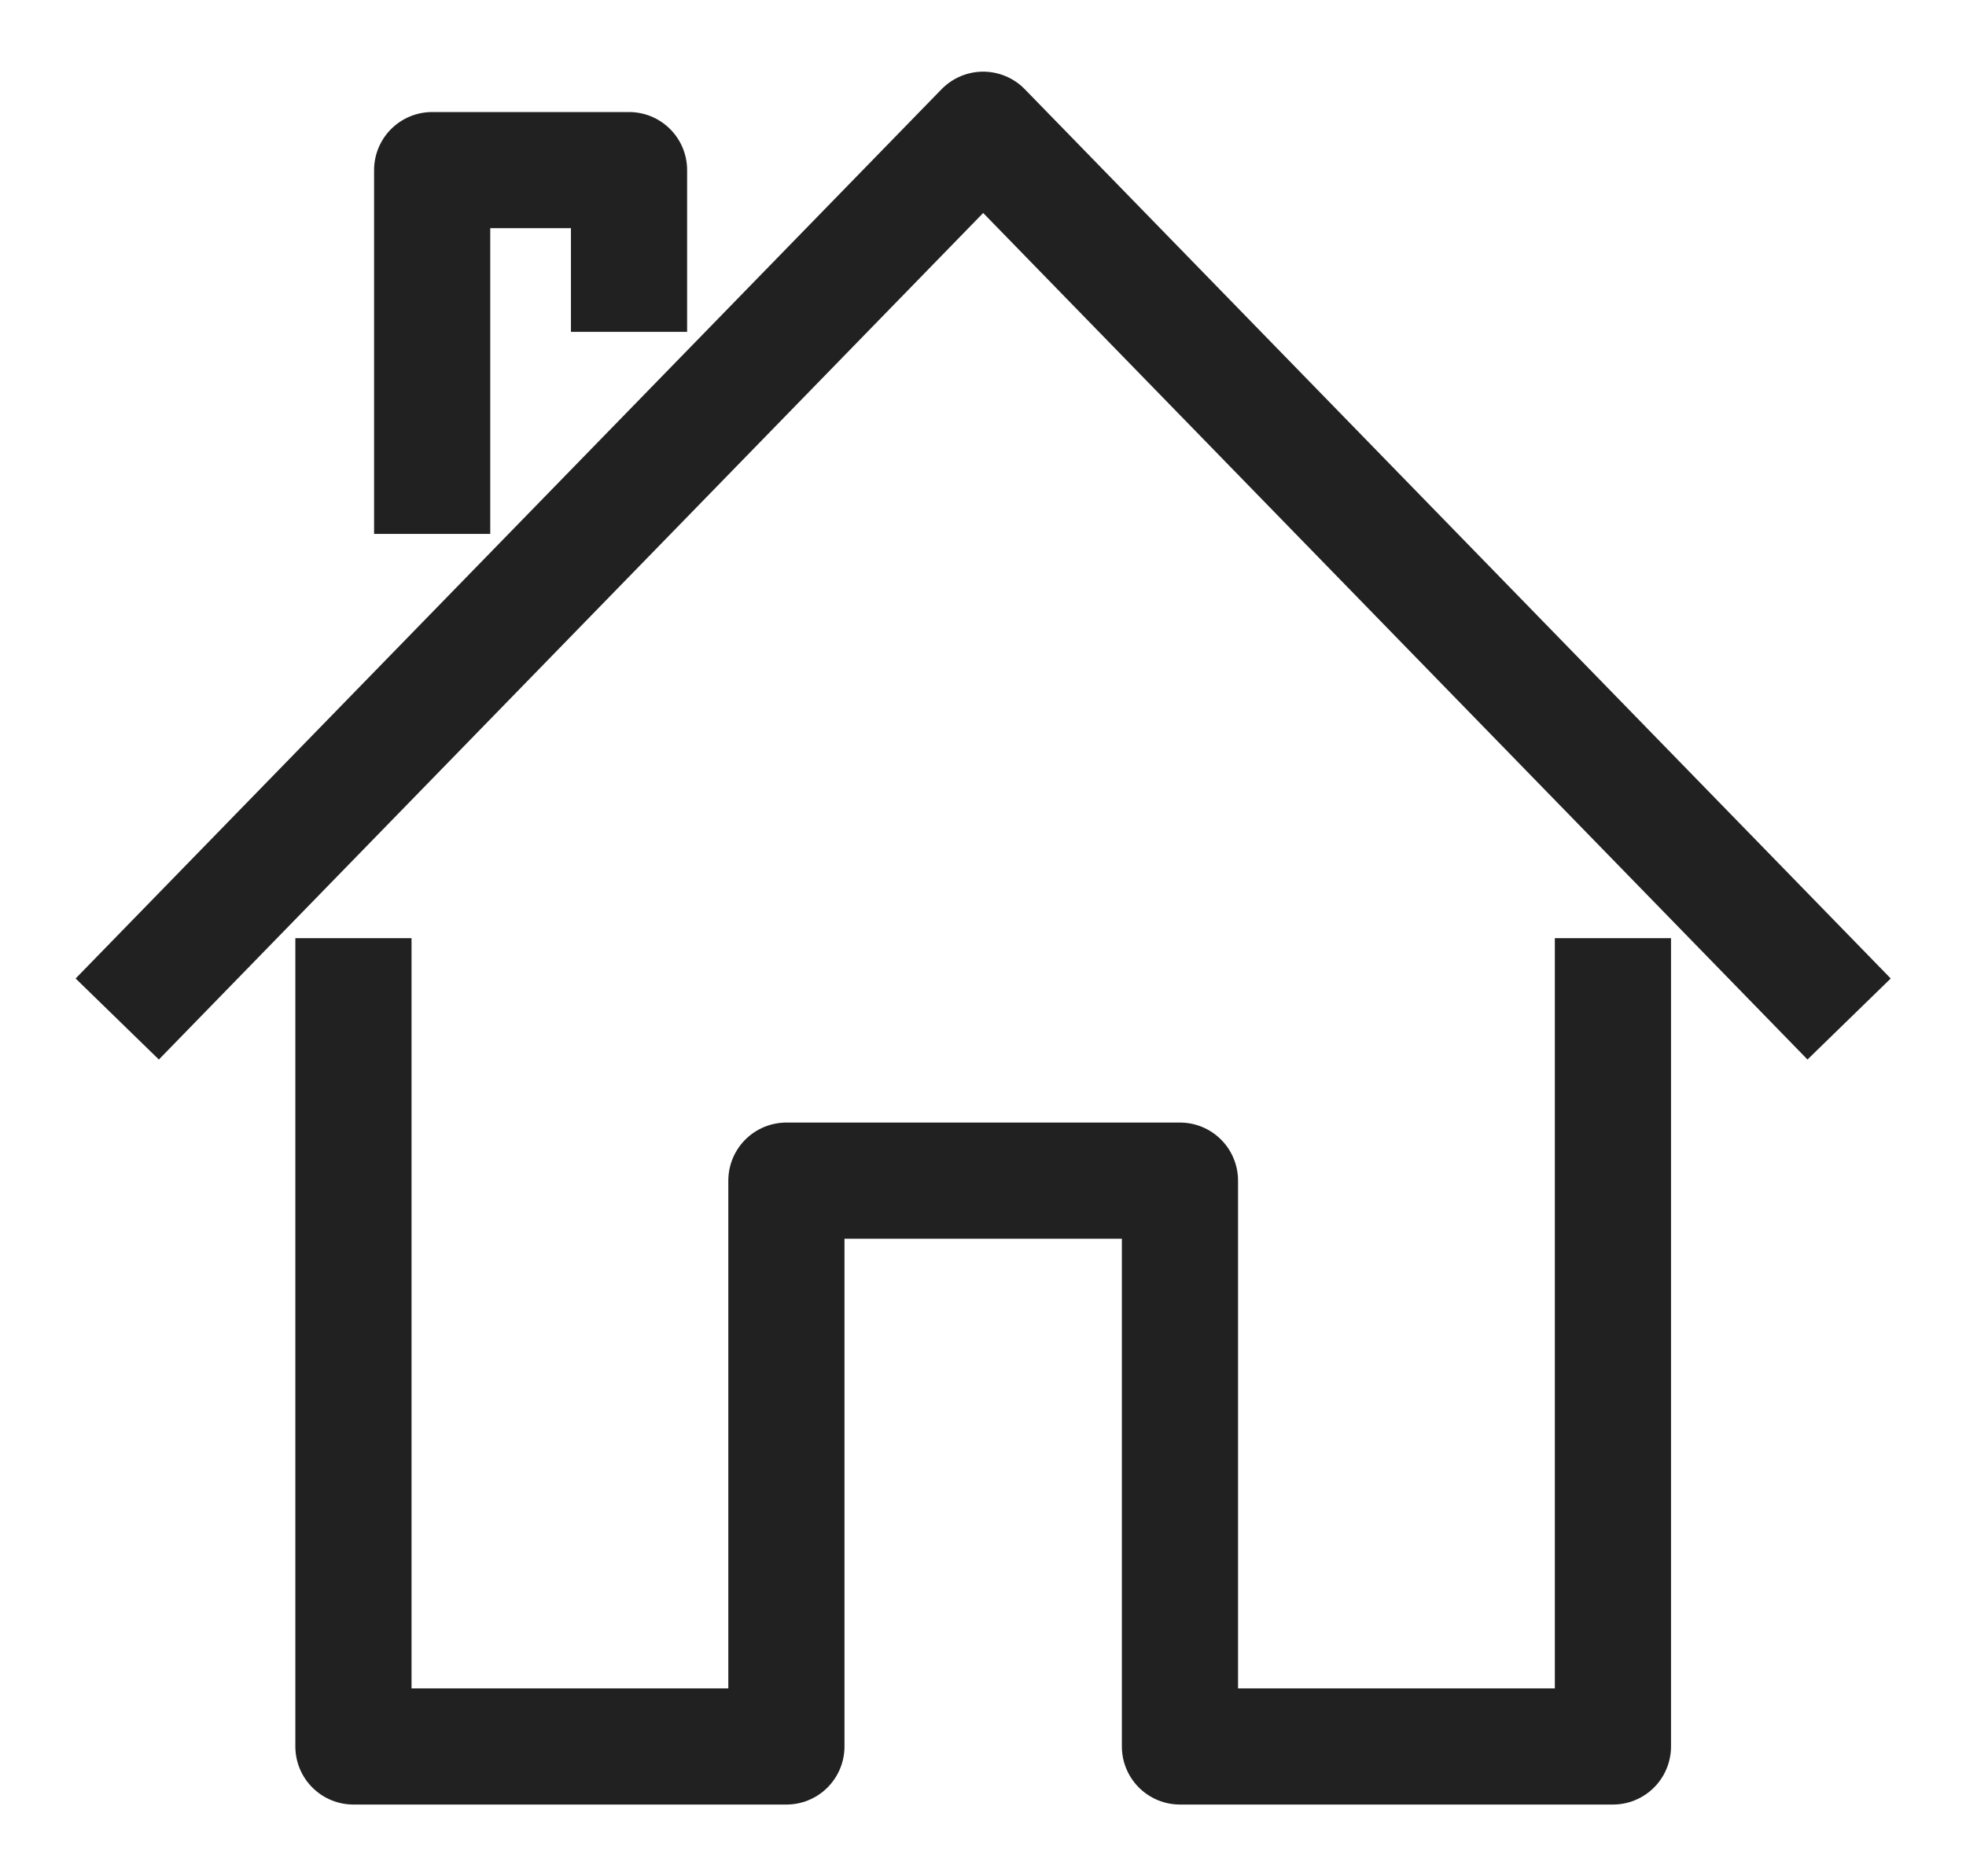 <svg width="22" height="21" viewBox="0 0 22 21" fill="none" xmlns="http://www.w3.org/2000/svg">
<path d="M18.049 10.5V19.547H13.204V13.214H8.8V19.547H3.955V10.5M1.312 11.405L11.002 1.452L20.692 11.405M7.039 3.714V1.904H4.836V5.976" stroke="black" stroke-opacity="0.87" stroke-width="1.3" stroke-miterlimit="10" stroke-linejoin="round"/>
</svg>
